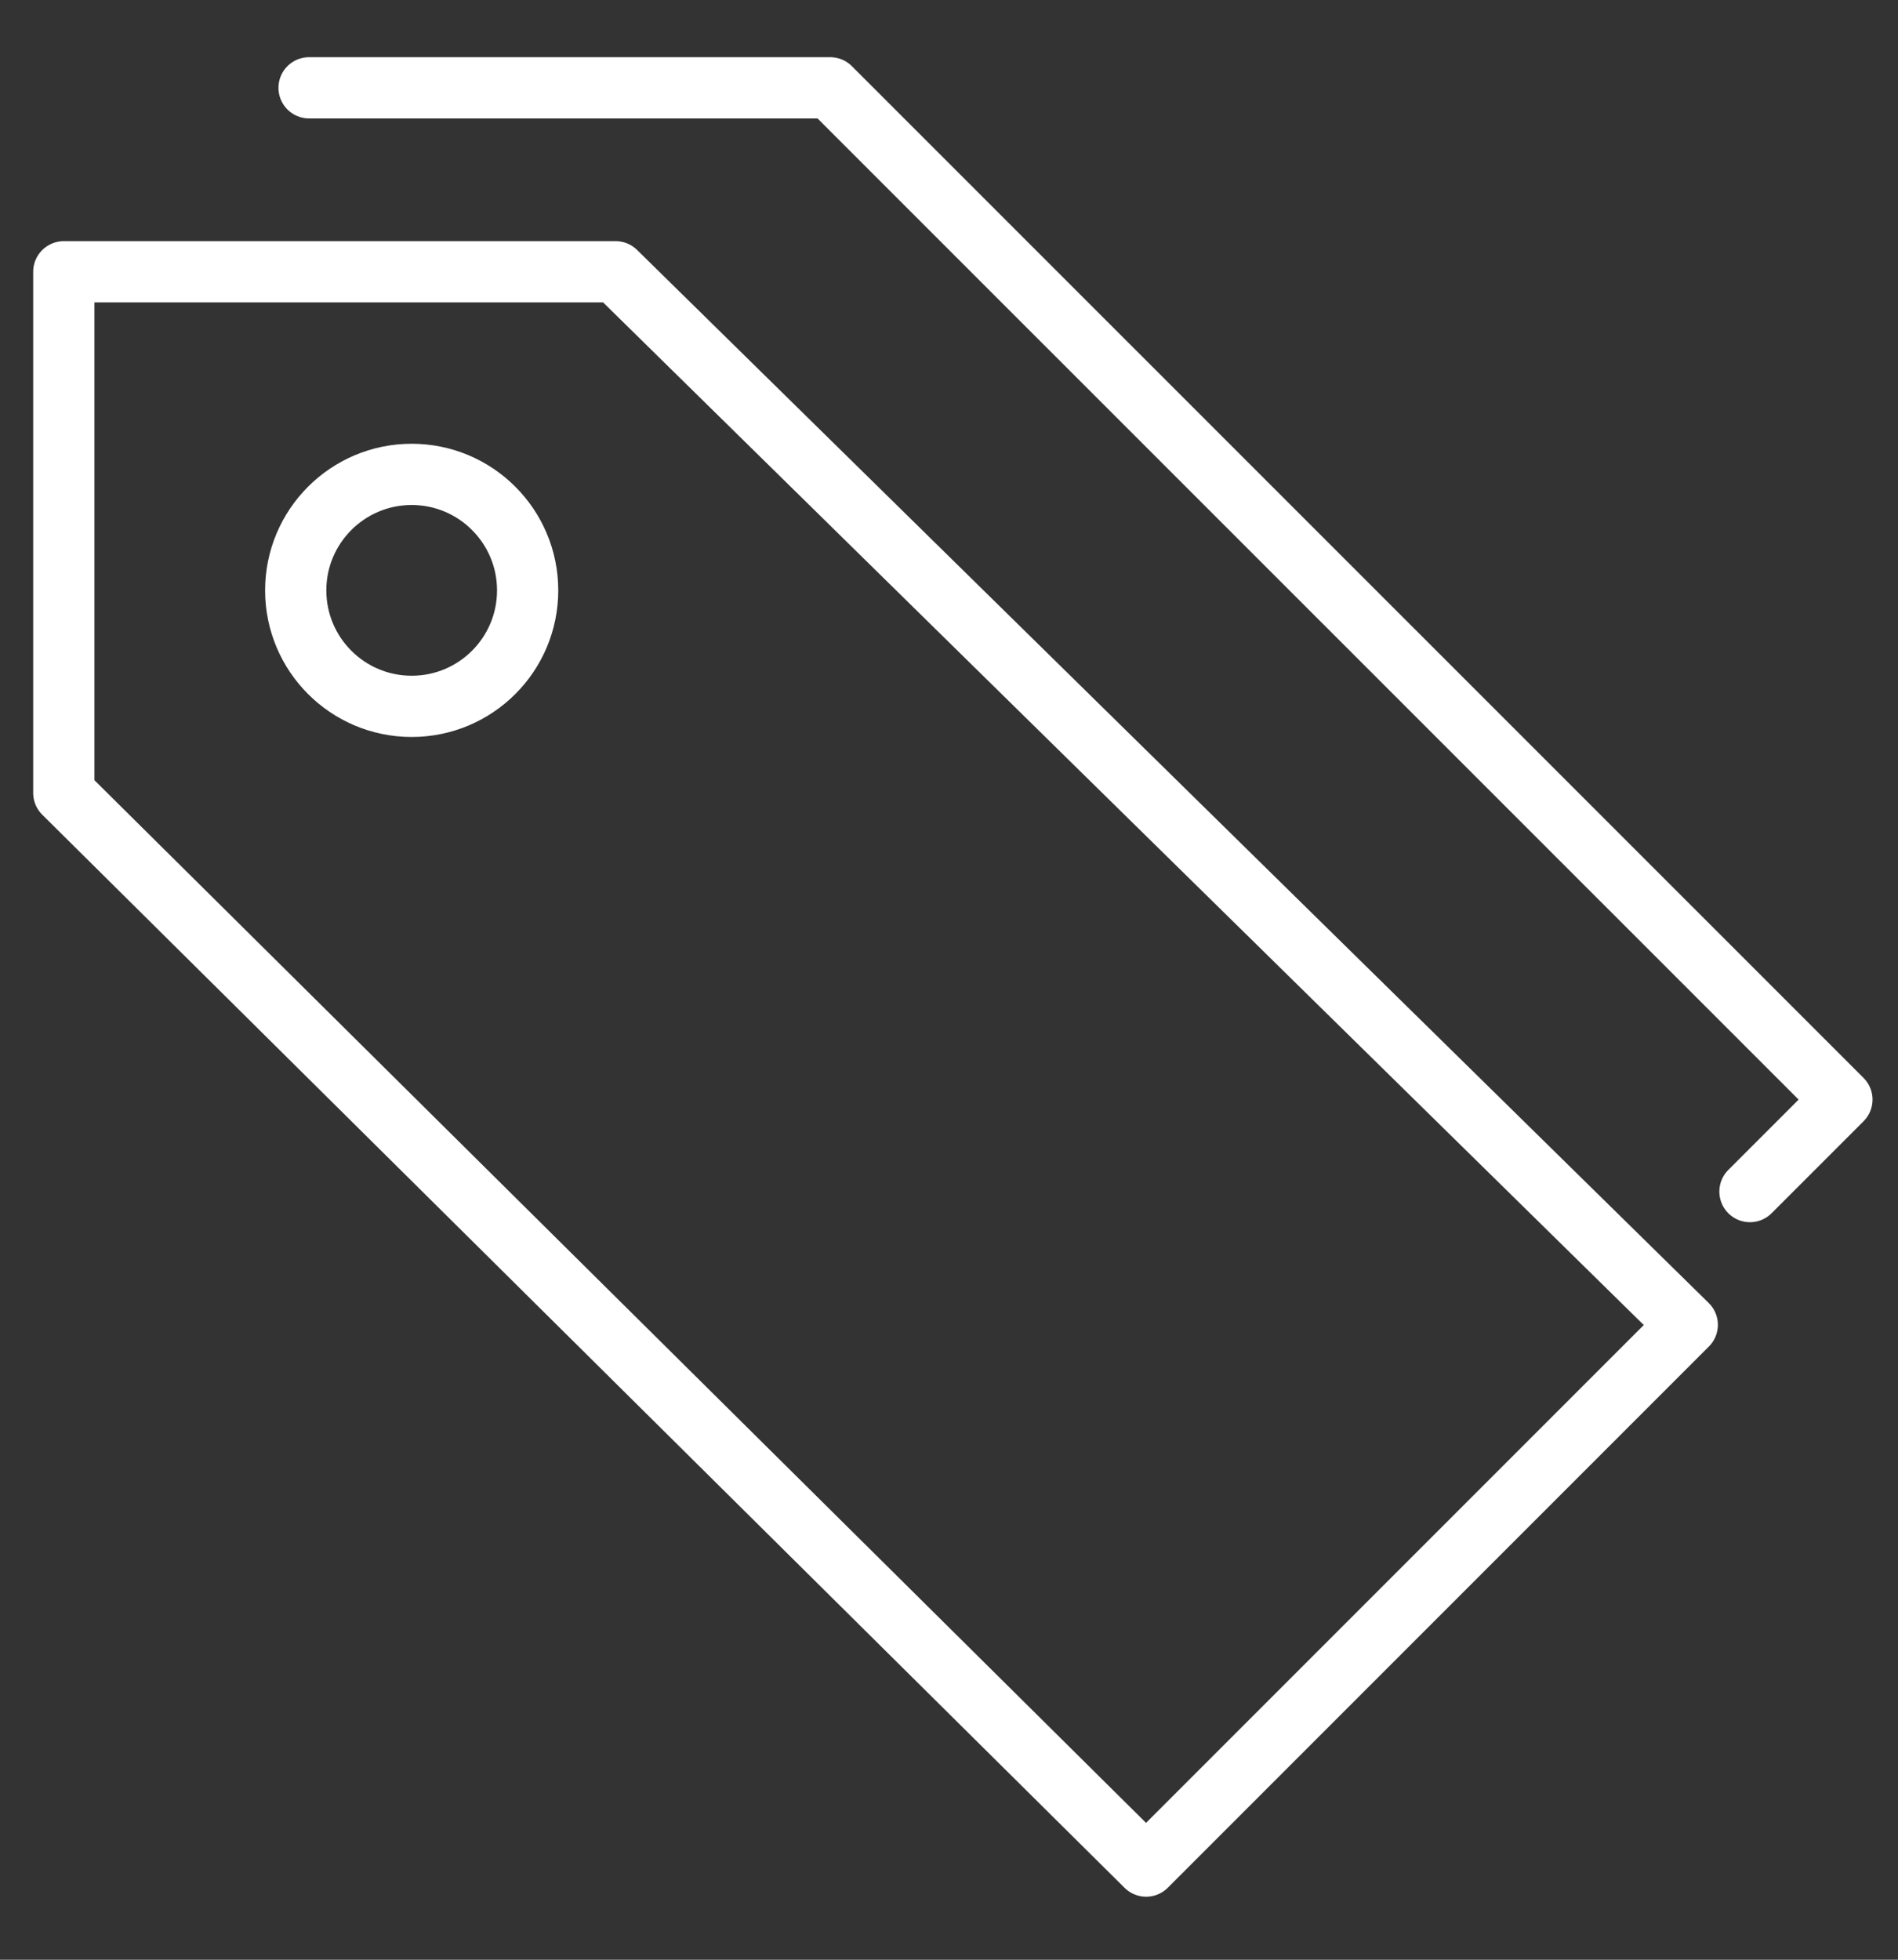 <?xml version="1.0" encoding="UTF-8" standalone="no"?>
<svg width="31px" height="32px" viewBox="0 0 31 32" version="1.1" xmlns="http://www.w3.org/2000/svg" xmlns:xlink="http://www.w3.org/1999/xlink" xmlns:sketch="http://www.bohemiancoding.com/sketch/ns">
    <rect x="0" y="0" width="31" height="32" fill="#333333" stroke="none"/>
    <!-- Generator: Sketch 3.2.2 (9983) - http://www.bohemiancoding.com/sketch -->
    <title>pricetag2</title>
    <desc>Created with Sketch.</desc>
    <defs></defs>
    <g id="Page-1" stroke="none" stroke-width="1" fill="none" fill-rule="evenodd" sketch:type="MSPage">
        <g id="Stroke-11-+-Stroke-13-+-Stroke-15" sketch:type="MSLayerGroup" transform="translate(1.042, 1.2)" stroke="#FFFFFF" stroke-linejoin="round">
            <path d="M26.516,20.433 L17.678,29.271 L5.00723065e-05,11.748 L5.00723065e-05,3.238 L9.013,3.238 L26.516,20.433 L26.516,20.433 Z" id="Stroke-11" sketch:type="MSShapeGroup"></path>
            <path d="M4.006,0.234 L12.518,0.234 L29.042,16.755 L27.54,18.257" id="Stroke-13" stroke-linecap="round" sketch:type="MSShapeGroup"></path>
            <path d="M7.576,8.44 C7.576,9.486 6.728,10.334 5.682,10.334 C4.636,10.334 3.788,9.486 3.788,8.44 C3.788,7.395 4.636,6.546 5.682,6.546 C6.728,6.546 7.576,7.395 7.576,8.44 L7.576,8.44 Z" id="Stroke-15" sketch:type="MSShapeGroup"></path>
        </g>
    </g>
</svg>